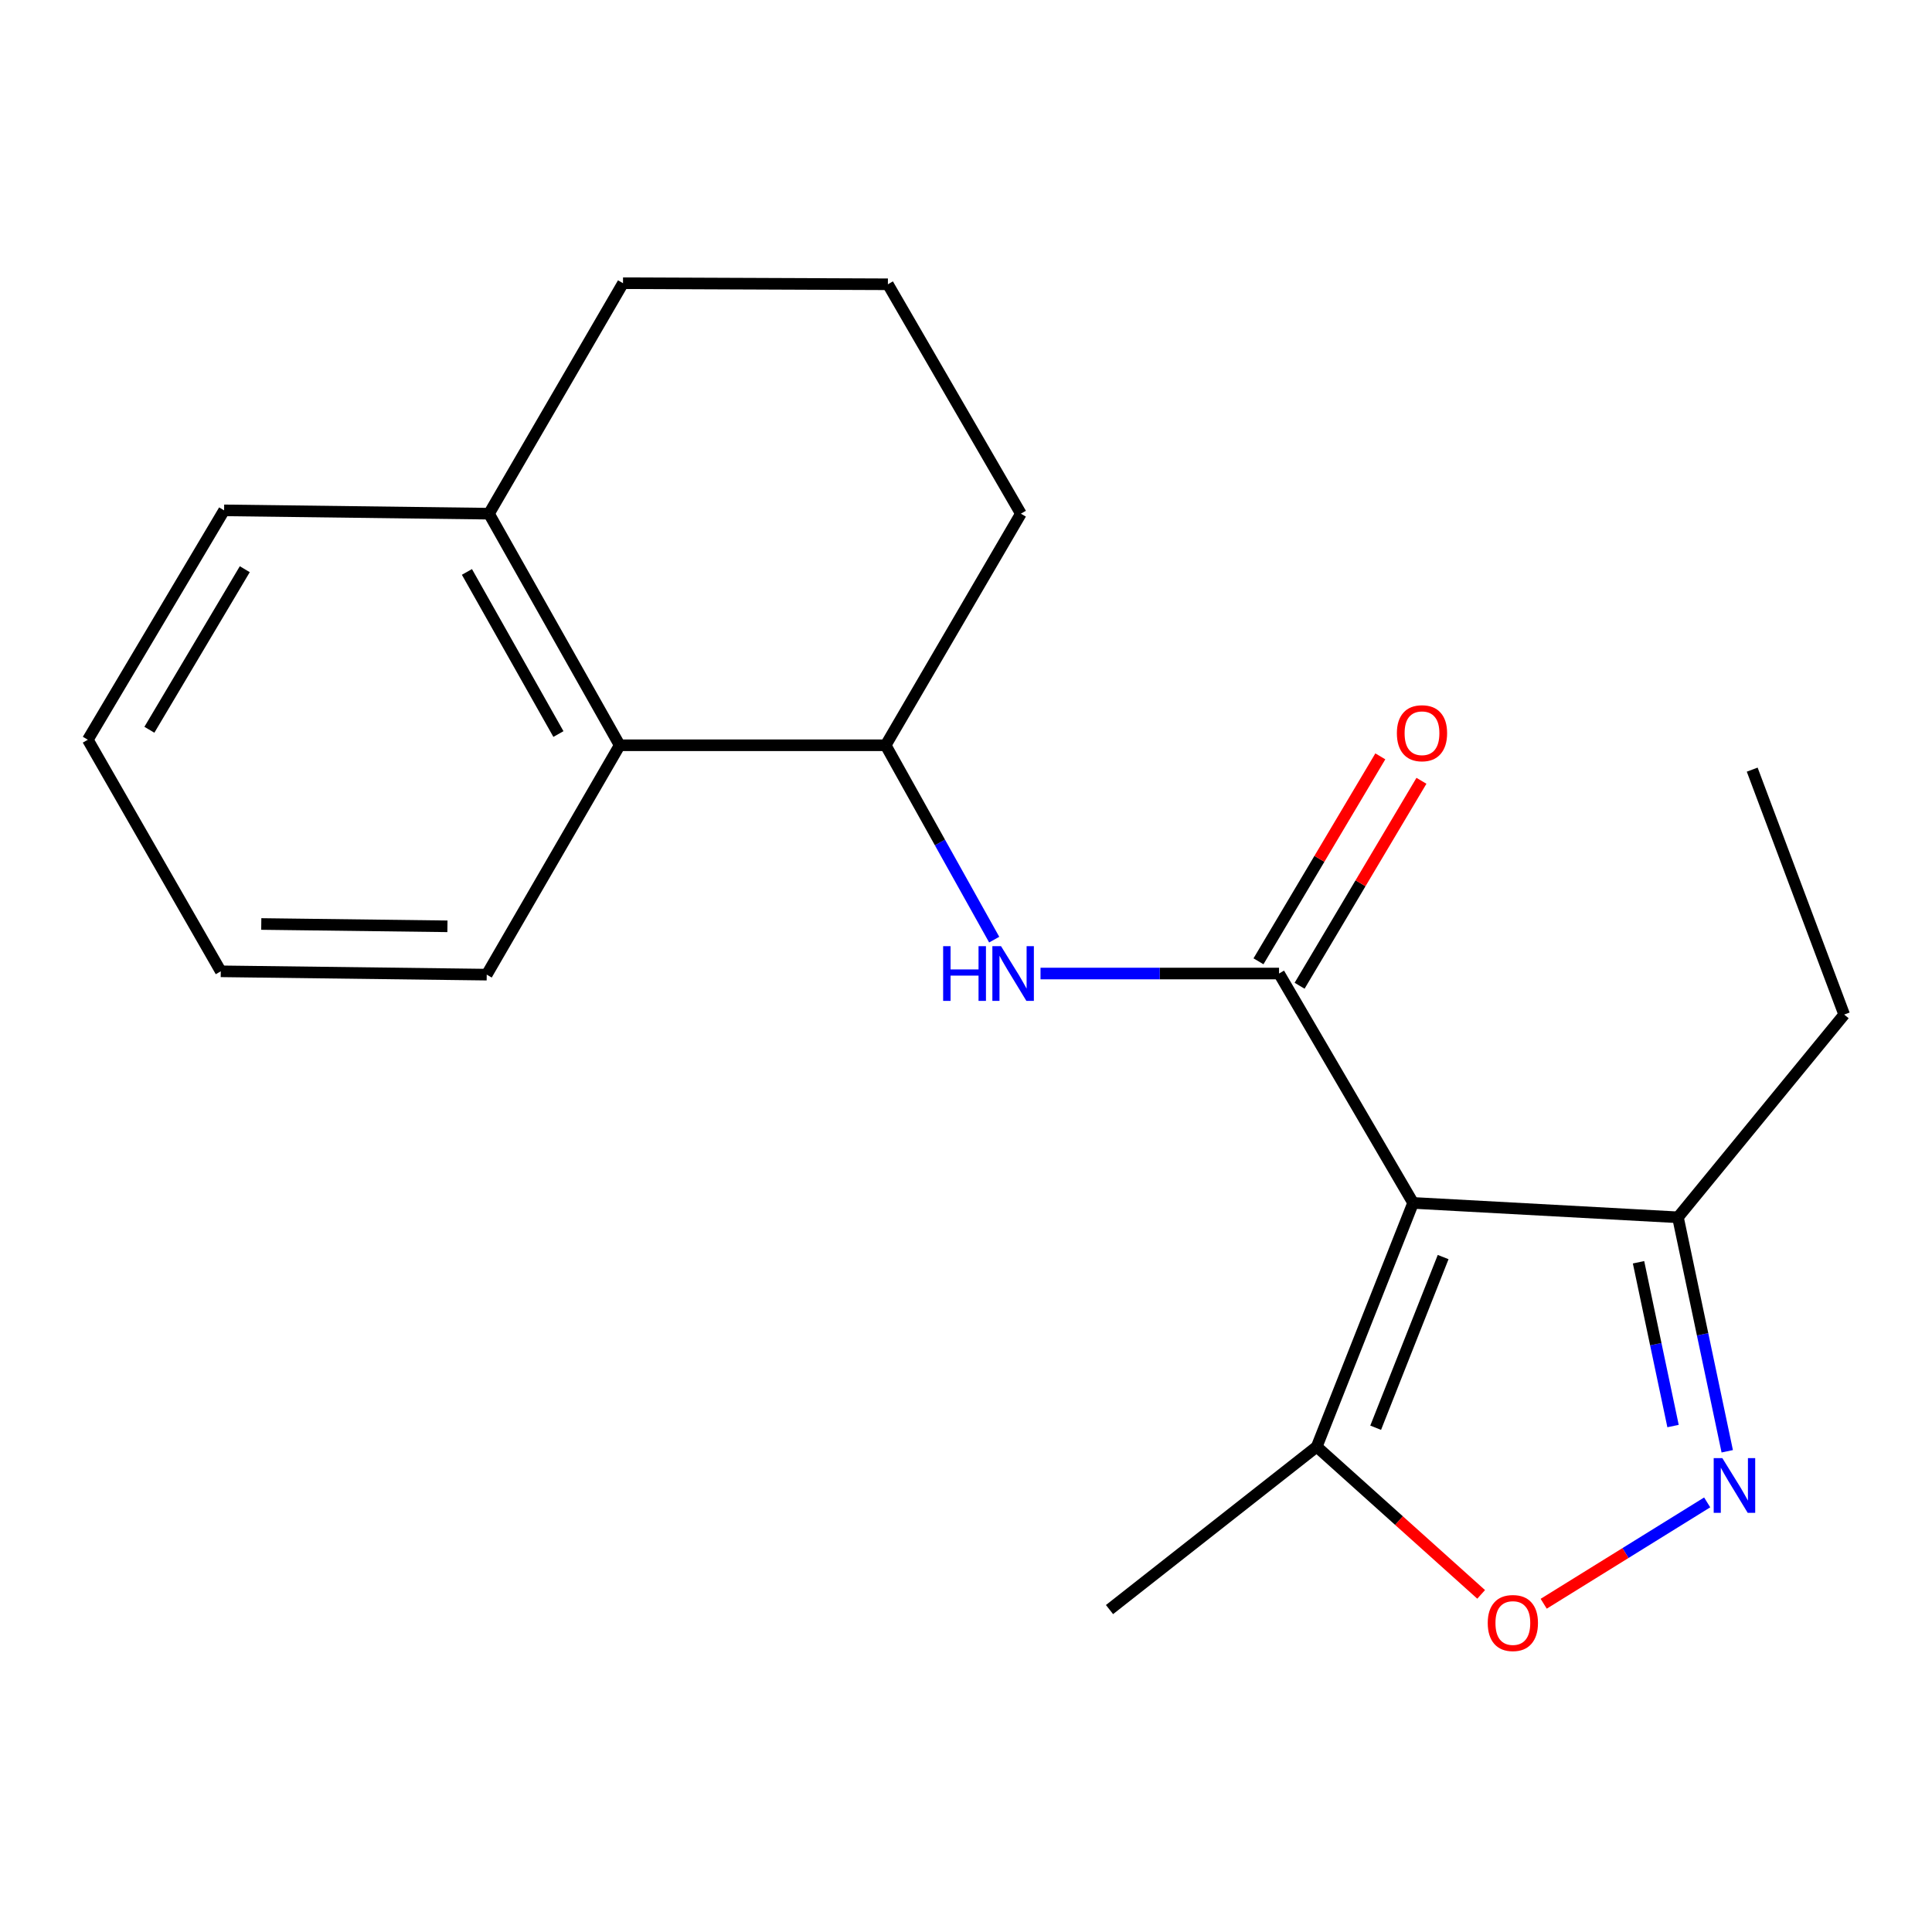 <?xml version='1.0' encoding='iso-8859-1'?>
<svg version='1.1' baseProfile='full'
              xmlns='http://www.w3.org/2000/svg'
                      xmlns:rdkit='http://www.rdkit.org/xml'
                      xmlns:xlink='http://www.w3.org/1999/xlink'
                  xml:space='preserve'
width='1000px' height='1000px' viewBox='0 0 1000 1000'>
<!-- END OF HEADER -->
<rect style='opacity:1.0;fill:#FFFFFF;stroke:none' width='1000' height='1000' x='0' y='0'> </rect>
<path class='bond-0' d='M 731.427,622.623 L 662.029,503.897' style='fill:none;fill-rule:evenodd;stroke:#000000;stroke-width:6px;stroke-linecap:butt;stroke-linejoin:miter;stroke-opacity:1' />
<path class='bond-4' d='M 731.427,622.623 L 681.535,748.818' style='fill:none;fill-rule:evenodd;stroke:#000000;stroke-width:6px;stroke-linecap:butt;stroke-linejoin:miter;stroke-opacity:1' />
<path class='bond-4' d='M 746.969,650.655 L 712.045,738.992' style='fill:none;fill-rule:evenodd;stroke:#000000;stroke-width:6px;stroke-linecap:butt;stroke-linejoin:miter;stroke-opacity:1' />
<path class='bond-5' d='M 731.427,622.623 L 868.503,630.078' style='fill:none;fill-rule:evenodd;stroke:#000000;stroke-width:6px;stroke-linecap:butt;stroke-linejoin:miter;stroke-opacity:1' />
<path class='bond-2' d='M 662.029,503.897 L 600.3,503.897' style='fill:none;fill-rule:evenodd;stroke:#000000;stroke-width:6px;stroke-linecap:butt;stroke-linejoin:miter;stroke-opacity:1' />
<path class='bond-2' d='M 600.3,503.897 L 538.57,503.897' style='fill:none;fill-rule:evenodd;stroke:#0000FF;stroke-width:6px;stroke-linecap:butt;stroke-linejoin:miter;stroke-opacity:1' />
<path class='bond-8' d='M 672.671,510.223 L 704.204,457.182' style='fill:none;fill-rule:evenodd;stroke:#000000;stroke-width:6px;stroke-linecap:butt;stroke-linejoin:miter;stroke-opacity:1' />
<path class='bond-8' d='M 704.204,457.182 L 735.736,404.141' style='fill:none;fill-rule:evenodd;stroke:#FF0000;stroke-width:6px;stroke-linecap:butt;stroke-linejoin:miter;stroke-opacity:1' />
<path class='bond-8' d='M 651.387,497.57 L 682.92,444.529' style='fill:none;fill-rule:evenodd;stroke:#000000;stroke-width:6px;stroke-linecap:butt;stroke-linejoin:miter;stroke-opacity:1' />
<path class='bond-8' d='M 682.92,444.529 L 714.453,391.488' style='fill:none;fill-rule:evenodd;stroke:#FF0000;stroke-width:6px;stroke-linecap:butt;stroke-linejoin:miter;stroke-opacity:1' />
<path class='bond-1' d='M 894.017,751.181 L 881.26,690.63' style='fill:none;fill-rule:evenodd;stroke:#0000FF;stroke-width:6px;stroke-linecap:butt;stroke-linejoin:miter;stroke-opacity:1' />
<path class='bond-1' d='M 881.26,690.63 L 868.503,630.078' style='fill:none;fill-rule:evenodd;stroke:#000000;stroke-width:6px;stroke-linecap:butt;stroke-linejoin:miter;stroke-opacity:1' />
<path class='bond-1' d='M 865.962,738.12 L 857.032,695.734' style='fill:none;fill-rule:evenodd;stroke:#0000FF;stroke-width:6px;stroke-linecap:butt;stroke-linejoin:miter;stroke-opacity:1' />
<path class='bond-1' d='M 857.032,695.734 L 848.102,653.348' style='fill:none;fill-rule:evenodd;stroke:#000000;stroke-width:6px;stroke-linecap:butt;stroke-linejoin:miter;stroke-opacity:1' />
<path class='bond-20' d='M 883.634,777.637 L 841.323,803.868' style='fill:none;fill-rule:evenodd;stroke:#0000FF;stroke-width:6px;stroke-linecap:butt;stroke-linejoin:miter;stroke-opacity:1' />
<path class='bond-20' d='M 841.323,803.868 L 799.011,830.098' style='fill:none;fill-rule:evenodd;stroke:#FF0000;stroke-width:6px;stroke-linecap:butt;stroke-linejoin:miter;stroke-opacity:1' />
<path class='bond-6' d='M 514.593,486.354 L 486.505,436.051' style='fill:none;fill-rule:evenodd;stroke:#0000FF;stroke-width:6px;stroke-linecap:butt;stroke-linejoin:miter;stroke-opacity:1' />
<path class='bond-6' d='M 486.505,436.051 L 458.416,385.748' style='fill:none;fill-rule:evenodd;stroke:#000000;stroke-width:6px;stroke-linecap:butt;stroke-linejoin:miter;stroke-opacity:1' />
<path class='bond-3' d='M 766.641,825.252 L 724.088,787.035' style='fill:none;fill-rule:evenodd;stroke:#FF0000;stroke-width:6px;stroke-linecap:butt;stroke-linejoin:miter;stroke-opacity:1' />
<path class='bond-3' d='M 724.088,787.035 L 681.535,748.818' style='fill:none;fill-rule:evenodd;stroke:#000000;stroke-width:6px;stroke-linecap:butt;stroke-linejoin:miter;stroke-opacity:1' />
<path class='bond-11' d='M 681.535,748.818 L 574.281,833.113' style='fill:none;fill-rule:evenodd;stroke:#000000;stroke-width:6px;stroke-linecap:butt;stroke-linejoin:miter;stroke-opacity:1' />
<path class='bond-12' d='M 868.503,630.078 L 954.545,525.136' style='fill:none;fill-rule:evenodd;stroke:#000000;stroke-width:6px;stroke-linecap:butt;stroke-linejoin:miter;stroke-opacity:1' />
<path class='bond-7' d='M 458.416,385.748 L 320.749,385.748' style='fill:none;fill-rule:evenodd;stroke:#000000;stroke-width:6px;stroke-linecap:butt;stroke-linejoin:miter;stroke-opacity:1' />
<path class='bond-10' d='M 458.416,385.748 L 528.406,265.881' style='fill:none;fill-rule:evenodd;stroke:#000000;stroke-width:6px;stroke-linecap:butt;stroke-linejoin:miter;stroke-opacity:1' />
<path class='bond-9' d='M 320.749,385.748 L 253.098,265.881' style='fill:none;fill-rule:evenodd;stroke:#000000;stroke-width:6px;stroke-linecap:butt;stroke-linejoin:miter;stroke-opacity:1' />
<path class='bond-9' d='M 289.038,379.938 L 241.682,296.031' style='fill:none;fill-rule:evenodd;stroke:#000000;stroke-width:6px;stroke-linecap:butt;stroke-linejoin:miter;stroke-opacity:1' />
<path class='bond-14' d='M 320.749,385.748 L 251.929,504.474' style='fill:none;fill-rule:evenodd;stroke:#000000;stroke-width:6px;stroke-linecap:butt;stroke-linejoin:miter;stroke-opacity:1' />
<path class='bond-16' d='M 253.098,265.881 L 115.994,264.161' style='fill:none;fill-rule:evenodd;stroke:#000000;stroke-width:6px;stroke-linecap:butt;stroke-linejoin:miter;stroke-opacity:1' />
<path class='bond-21' d='M 253.098,265.881 L 322.468,146.591' style='fill:none;fill-rule:evenodd;stroke:#000000;stroke-width:6px;stroke-linecap:butt;stroke-linejoin:miter;stroke-opacity:1' />
<path class='bond-13' d='M 528.406,265.881 L 459.572,147.141' style='fill:none;fill-rule:evenodd;stroke:#000000;stroke-width:6px;stroke-linecap:butt;stroke-linejoin:miter;stroke-opacity:1' />
<path class='bond-17' d='M 954.545,525.136 L 906.937,398.362' style='fill:none;fill-rule:evenodd;stroke:#000000;stroke-width:6px;stroke-linecap:butt;stroke-linejoin:miter;stroke-opacity:1' />
<path class='bond-15' d='M 459.572,147.141 L 322.468,146.591' style='fill:none;fill-rule:evenodd;stroke:#000000;stroke-width:6px;stroke-linecap:butt;stroke-linejoin:miter;stroke-opacity:1' />
<path class='bond-18' d='M 251.929,504.474 L 114.275,502.755' style='fill:none;fill-rule:evenodd;stroke:#000000;stroke-width:6px;stroke-linecap:butt;stroke-linejoin:miter;stroke-opacity:1' />
<path class='bond-18' d='M 231.59,479.458 L 135.232,478.254' style='fill:none;fill-rule:evenodd;stroke:#000000;stroke-width:6px;stroke-linecap:butt;stroke-linejoin:miter;stroke-opacity:1' />
<path class='bond-22' d='M 115.994,264.161 L 45.455,382.887' style='fill:none;fill-rule:evenodd;stroke:#000000;stroke-width:6px;stroke-linecap:butt;stroke-linejoin:miter;stroke-opacity:1' />
<path class='bond-22' d='M 126.7,294.617 L 77.322,377.725' style='fill:none;fill-rule:evenodd;stroke:#000000;stroke-width:6px;stroke-linecap:butt;stroke-linejoin:miter;stroke-opacity:1' />
<path class='bond-19' d='M 114.275,502.755 L 45.455,382.887' style='fill:none;fill-rule:evenodd;stroke:#000000;stroke-width:6px;stroke-linecap:butt;stroke-linejoin:miter;stroke-opacity:1' />
<path  class='atom-2' d='M 891.488 754.728
L 900.768 769.728
Q 901.688 771.208, 903.168 773.888
Q 904.648 776.568, 904.728 776.728
L 904.728 754.728
L 908.488 754.728
L 908.488 783.048
L 904.608 783.048
L 894.648 766.648
Q 893.488 764.728, 892.248 762.528
Q 891.048 760.328, 890.688 759.648
L 890.688 783.048
L 887.008 783.048
L 887.008 754.728
L 891.488 754.728
' fill='#0000FF'/>
<path  class='atom-3' d='M 488.169 489.737
L 492.009 489.737
L 492.009 501.777
L 506.489 501.777
L 506.489 489.737
L 510.329 489.737
L 510.329 518.057
L 506.489 518.057
L 506.489 504.977
L 492.009 504.977
L 492.009 518.057
L 488.169 518.057
L 488.169 489.737
' fill='#0000FF'/>
<path  class='atom-3' d='M 518.129 489.737
L 527.409 504.737
Q 528.329 506.217, 529.809 508.897
Q 531.289 511.577, 531.369 511.737
L 531.369 489.737
L 535.129 489.737
L 535.129 518.057
L 531.249 518.057
L 521.289 501.657
Q 520.129 499.737, 518.889 497.537
Q 517.689 495.337, 517.329 494.657
L 517.329 518.057
L 513.649 518.057
L 513.649 489.737
L 518.129 489.737
' fill='#0000FF'/>
<path  class='atom-4' d='M 770.052 840.071
Q 770.052 833.271, 773.412 829.471
Q 776.772 825.671, 783.052 825.671
Q 789.332 825.671, 792.692 829.471
Q 796.052 833.271, 796.052 840.071
Q 796.052 846.951, 792.652 850.871
Q 789.252 854.751, 783.052 854.751
Q 776.812 854.751, 773.412 850.871
Q 770.052 846.991, 770.052 840.071
M 783.052 851.551
Q 787.372 851.551, 789.692 848.671
Q 792.052 845.751, 792.052 840.071
Q 792.052 834.511, 789.692 831.711
Q 787.372 828.871, 783.052 828.871
Q 778.732 828.871, 776.372 831.671
Q 774.052 834.471, 774.052 840.071
Q 774.052 845.791, 776.372 848.671
Q 778.732 851.551, 783.052 851.551
' fill='#FF0000'/>
<path  class='atom-9' d='M 723.021 379.514
Q 723.021 372.714, 726.381 368.914
Q 729.741 365.114, 736.021 365.114
Q 742.301 365.114, 745.661 368.914
Q 749.021 372.714, 749.021 379.514
Q 749.021 386.394, 745.621 390.314
Q 742.221 394.194, 736.021 394.194
Q 729.781 394.194, 726.381 390.314
Q 723.021 386.434, 723.021 379.514
M 736.021 390.994
Q 740.341 390.994, 742.661 388.114
Q 745.021 385.194, 745.021 379.514
Q 745.021 373.954, 742.661 371.154
Q 740.341 368.314, 736.021 368.314
Q 731.701 368.314, 729.341 371.114
Q 727.021 373.914, 727.021 379.514
Q 727.021 385.234, 729.341 388.114
Q 731.701 390.994, 736.021 390.994
' fill='#FF0000'/>
</svg>
